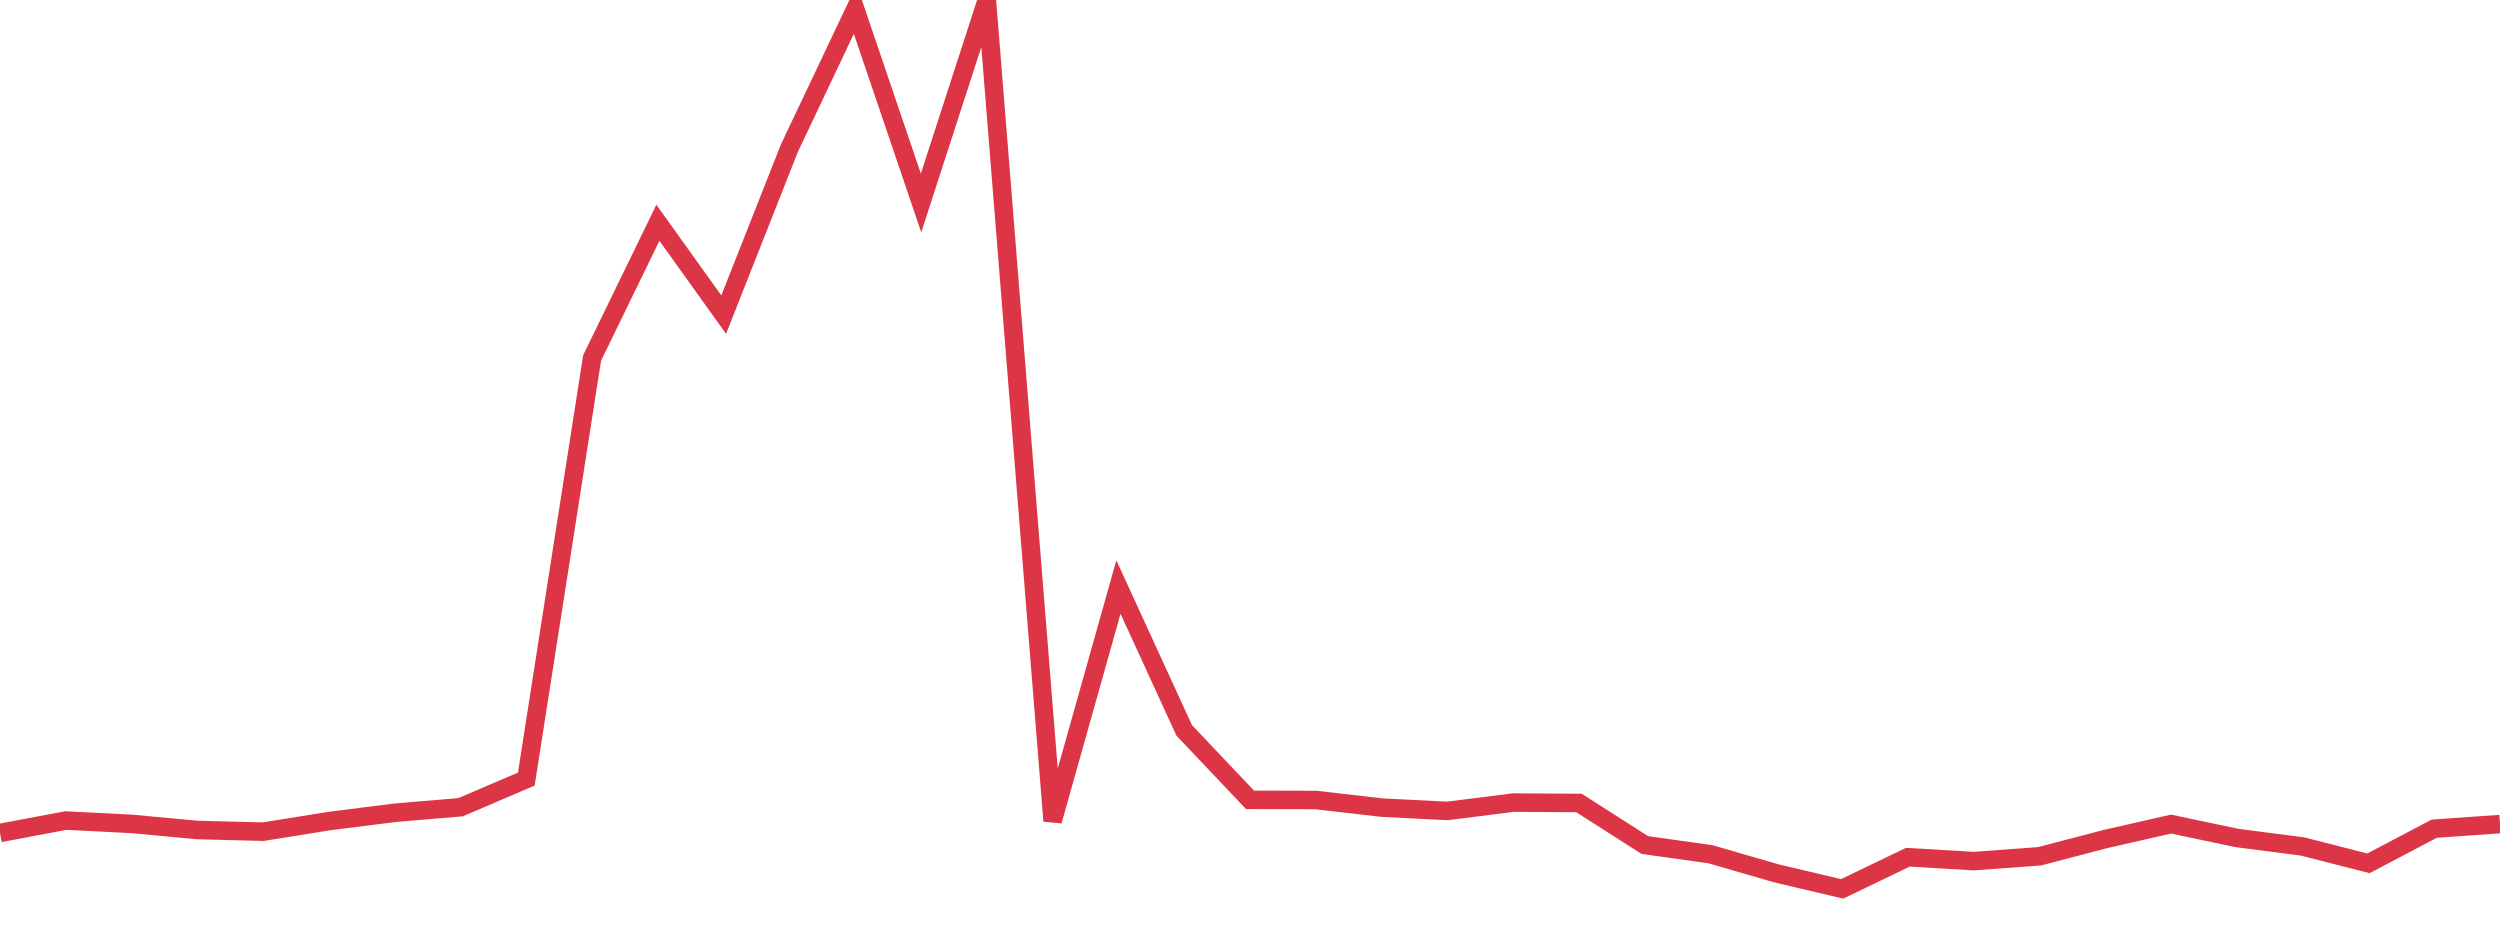 <?xml version="1.0" standalone="no"?>
<!DOCTYPE svg PUBLIC "-//W3C//DTD SVG 1.1//EN" "http://www.w3.org/Graphics/SVG/1.1/DTD/svg11.dtd">
<svg width="135" height="50" viewBox="0 0 135 50" preserveAspectRatio="none" class="sparkline" xmlns="http://www.w3.org/2000/svg"
xmlns:xlink="http://www.w3.org/1999/xlink"><path  class="sparkline--line" d="M 0 44.98 L 0 44.98 L 3.553 44.31 L 7.105 44.49 L 10.658 44.82 L 14.211 44.91 L 17.763 44.34 L 21.316 43.89 L 24.868 43.59 L 28.421 42.07 L 31.974 19.33 L 35.526 12.03 L 39.079 16.99 L 42.632 7.99 L 46.184 0.5 L 49.737 10.96 L 53.289 0 L 56.842 44.33 L 60.395 31.7 L 63.947 39.44 L 67.5 43.19 L 71.053 43.2 L 74.605 43.61 L 78.158 43.79 L 81.711 43.34 L 85.263 43.36 L 88.816 45.63 L 92.368 46.13 L 95.921 47.16 L 99.474 48 L 103.026 46.29 L 106.579 46.5 L 110.132 46.24 L 113.684 45.31 L 117.237 44.5 L 120.789 45.25 L 124.342 45.71 L 127.895 46.62 L 131.447 44.75 L 135 44.5" fill="none" stroke-width="1" stroke="#dc3545"></path></svg>